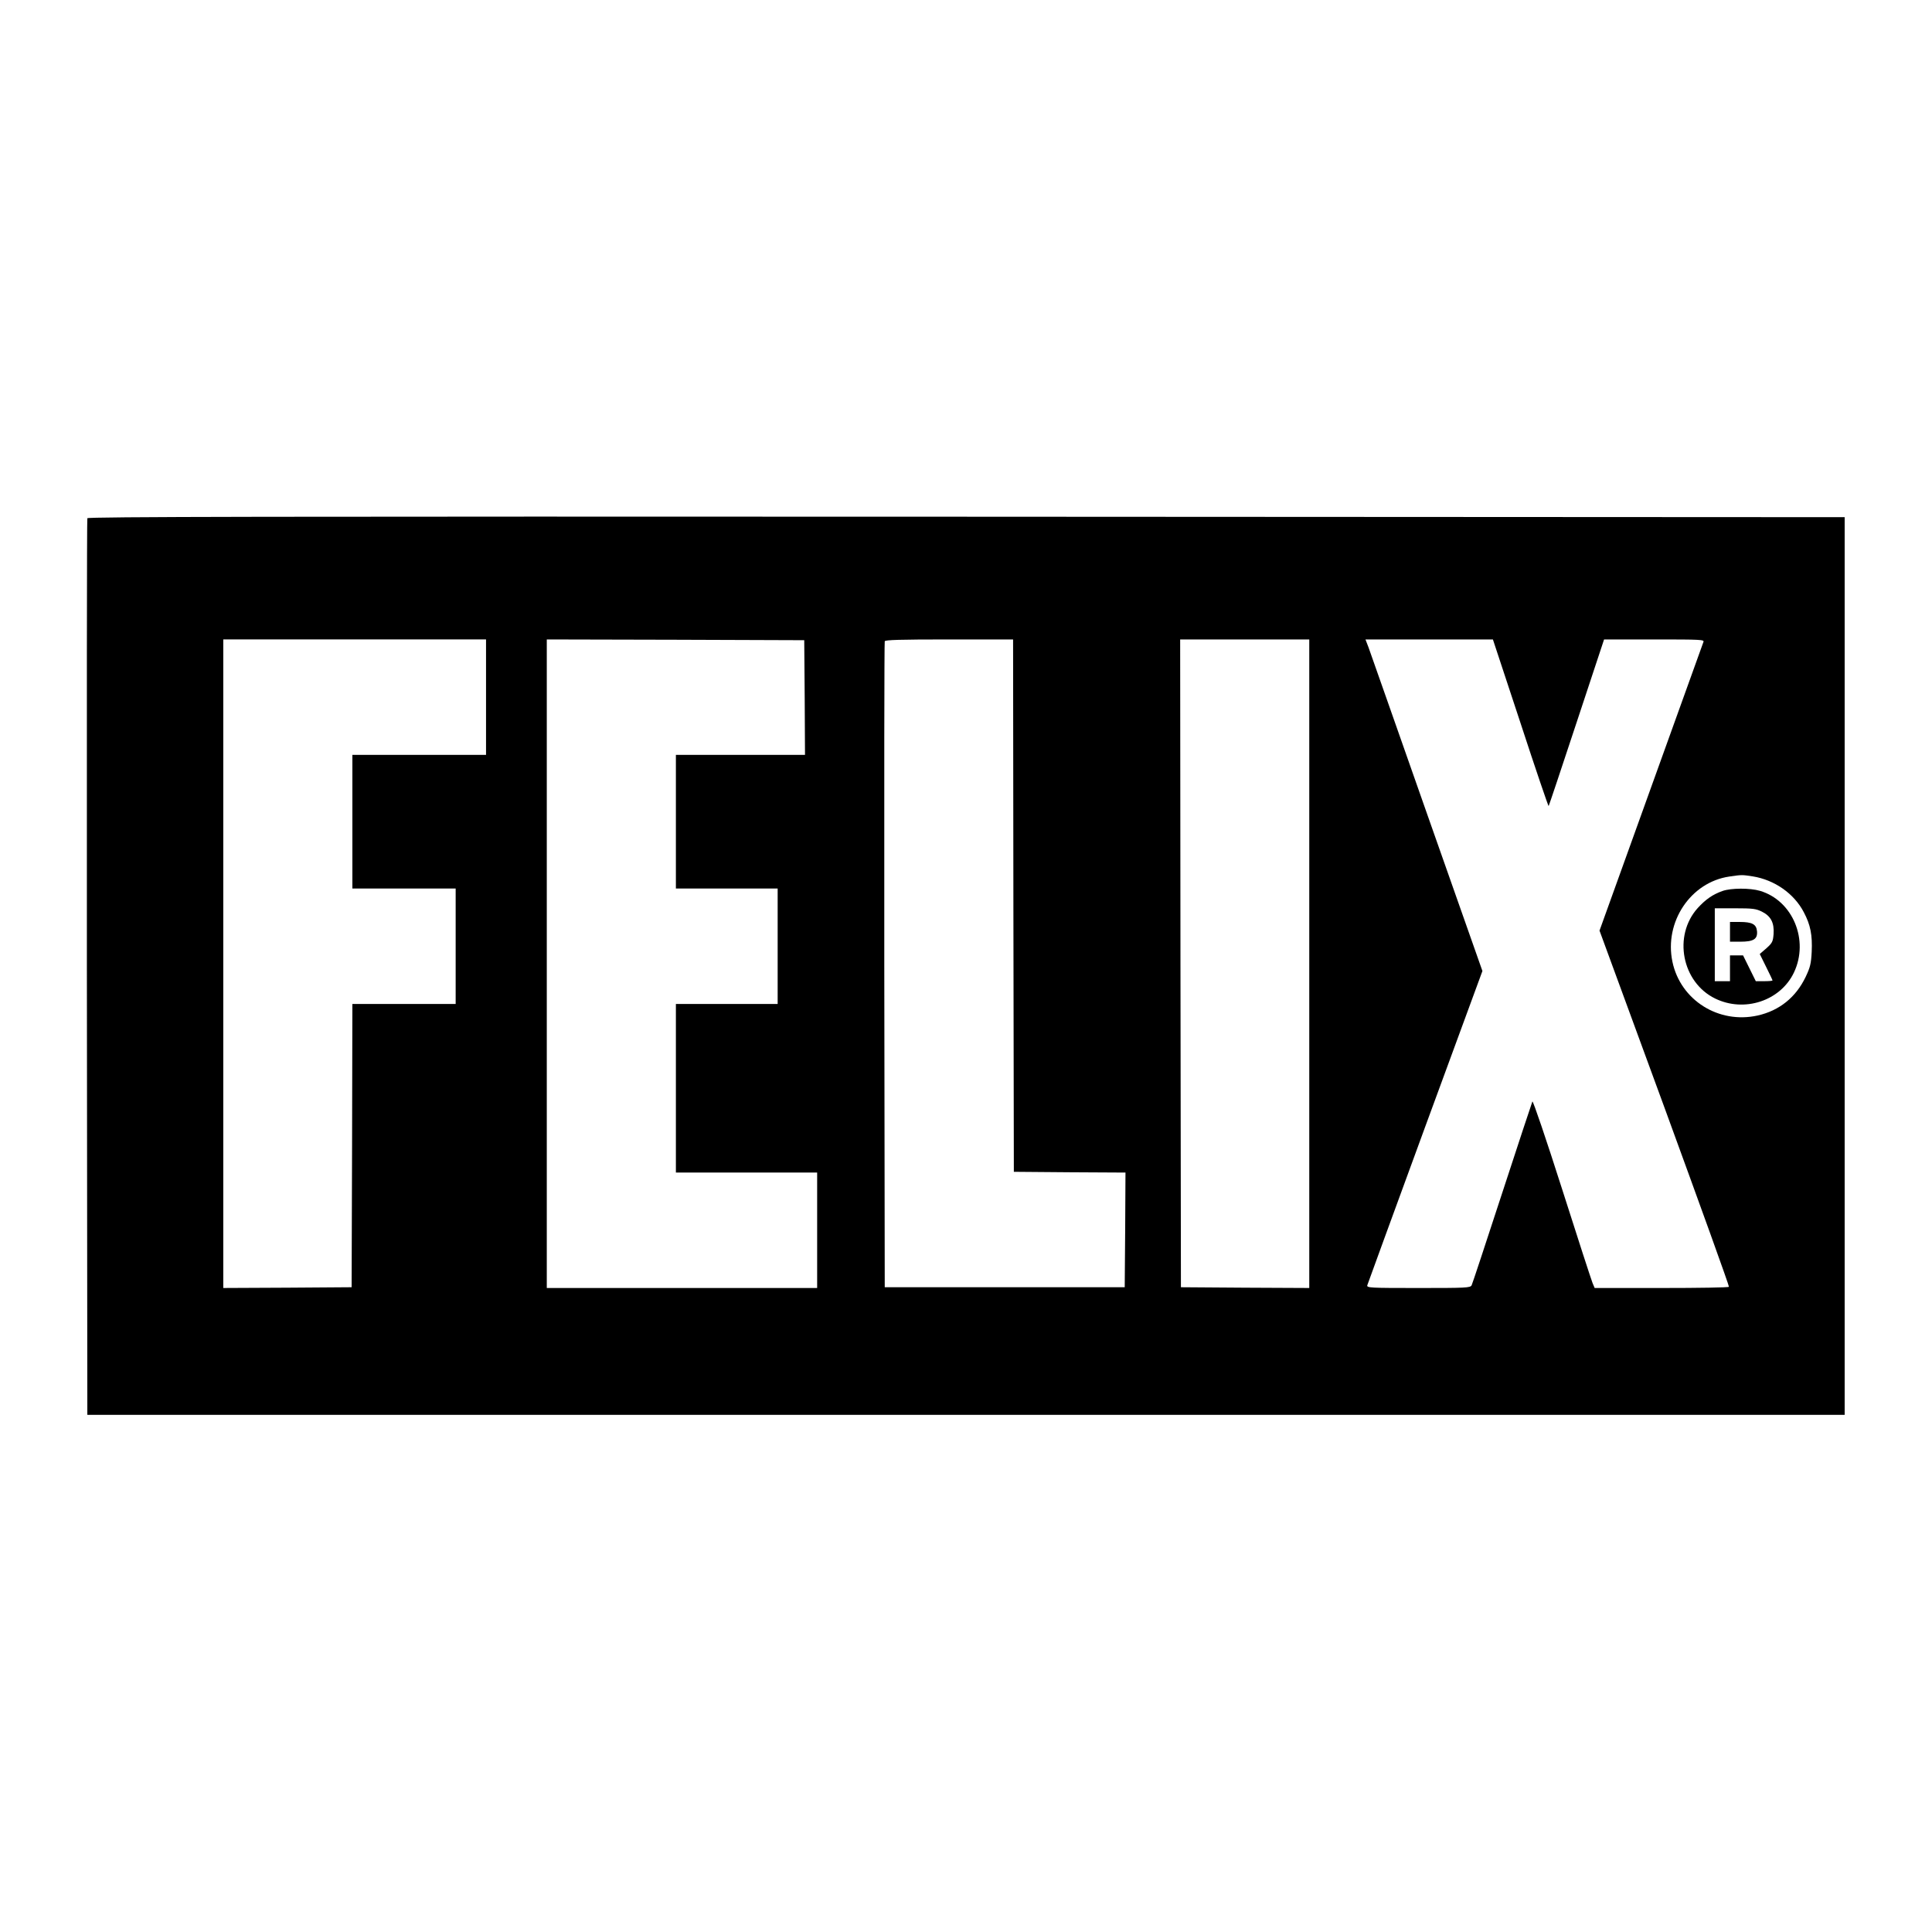 <?xml version="1.0" standalone="no"?>
<!DOCTYPE svg PUBLIC "-//W3C//DTD SVG 20010904//EN"
 "http://www.w3.org/TR/2001/REC-SVG-20010904/DTD/svg10.dtd">
<svg version="1.0" xmlns="http://www.w3.org/2000/svg"
 width="1272pt" height="1272pt" viewBox="0 0 1272 1272"
 preserveAspectRatio="xMidYMid meet">
<g transform="translate(0,1272) scale(0.1,-0.1)"
fill="#000000" stroke="none">
<path d="M575 9308 c-3 -7 -4 -1338 -3 -2958 l3 -2945 5785 0 5785 0 0 2955 0
2955 -5783 3 c-4621 2 -5784 0 -5787 -10z m2625 -1178 l0 -380 -440 0 -440 0
0 -440 0 -440 340 0 340 0 0 -380 0 -380 -340 0 -340 0 -2 -932 -3 -933 -422
-3 -423 -2 0 2135 0 2135 865 0 865 0 0 -380z m2098 -2 l2 -378 -425 0 -425 0
0 -440 0 -440 335 0 335 0 0 -380 0 -380 -335 0 -335 0 0 -555 0 -555 465 0
465 0 0 -380 0 -380 -890 0 -890 0 0 2135 0 2135 848 -2 847 -3 3 -377z m1374
-1370 l3 -1753 368 -3 367 -2 -2 -378 -3 -377 -790 0 -790 0 -3 2120 c-1 1166
0 2126 3 2133 3 9 98 12 425 12 l420 0 2 -1752z m1948 -383 l0 -2135 -422 2
-423 3 -3 2133 -2 2132 425 0 425 0 0 -2135z m1391 1584 c99 -303 183 -549
185 -546 2 2 85 250 184 550 l181 547 330 0 c311 0 331 -1 324 -17 -9 -24
-182 -505 -455 -1264 l-229 -636 429 -1169 c235 -643 426 -1172 423 -1176 -2
-5 -202 -8 -444 -8 l-440 0 -14 33 c-7 17 -98 296 -201 620 -103 323 -191 582
-195 575 -3 -7 -93 -278 -199 -603 -106 -324 -196 -598 -201 -607 -9 -17 -36
-18 -351 -18 -319 0 -340 1 -336 18 3 9 174 479 381 1043 l377 1026 -366 1039
c-200 571 -374 1063 -384 1092 l-20 52 420 0 419 0 182 -551z m1529 -1009
c143 -23 272 -113 336 -236 44 -83 57 -150 52 -260 -4 -79 -10 -103 -40 -166
-64 -134 -173 -222 -316 -254 -257 -57 -508 101 -561 354 -55 262 120 524 375
561 83 12 82 12 154 1z"/>
<path d="M11341 6854 c-65 -23 -111 -55 -164 -113 -163 -182 -104 -488 115
-595 192 -94 430 -16 519 171 101 212 -7 474 -224 538 -65 19 -189 19 -246 -1z
m259 -136 c60 -30 82 -74 77 -148 -4 -49 -8 -58 -47 -93 l-44 -38 42 -85 c23
-46 42 -86 42 -89 0 -3 -25 -5 -55 -5 l-55 0 -42 85 -42 85 -43 0 -43 0 0 -85
0 -85 -50 0 -50 0 0 240 0 240 133 0 c118 0 138 -3 177 -22z"/>
<path d="M11390 6585 l0 -65 68 0 c87 0 114 17 110 68 -4 47 -32 62 -115 62
l-63 0 0 -65z"/>
</g>
</svg>
